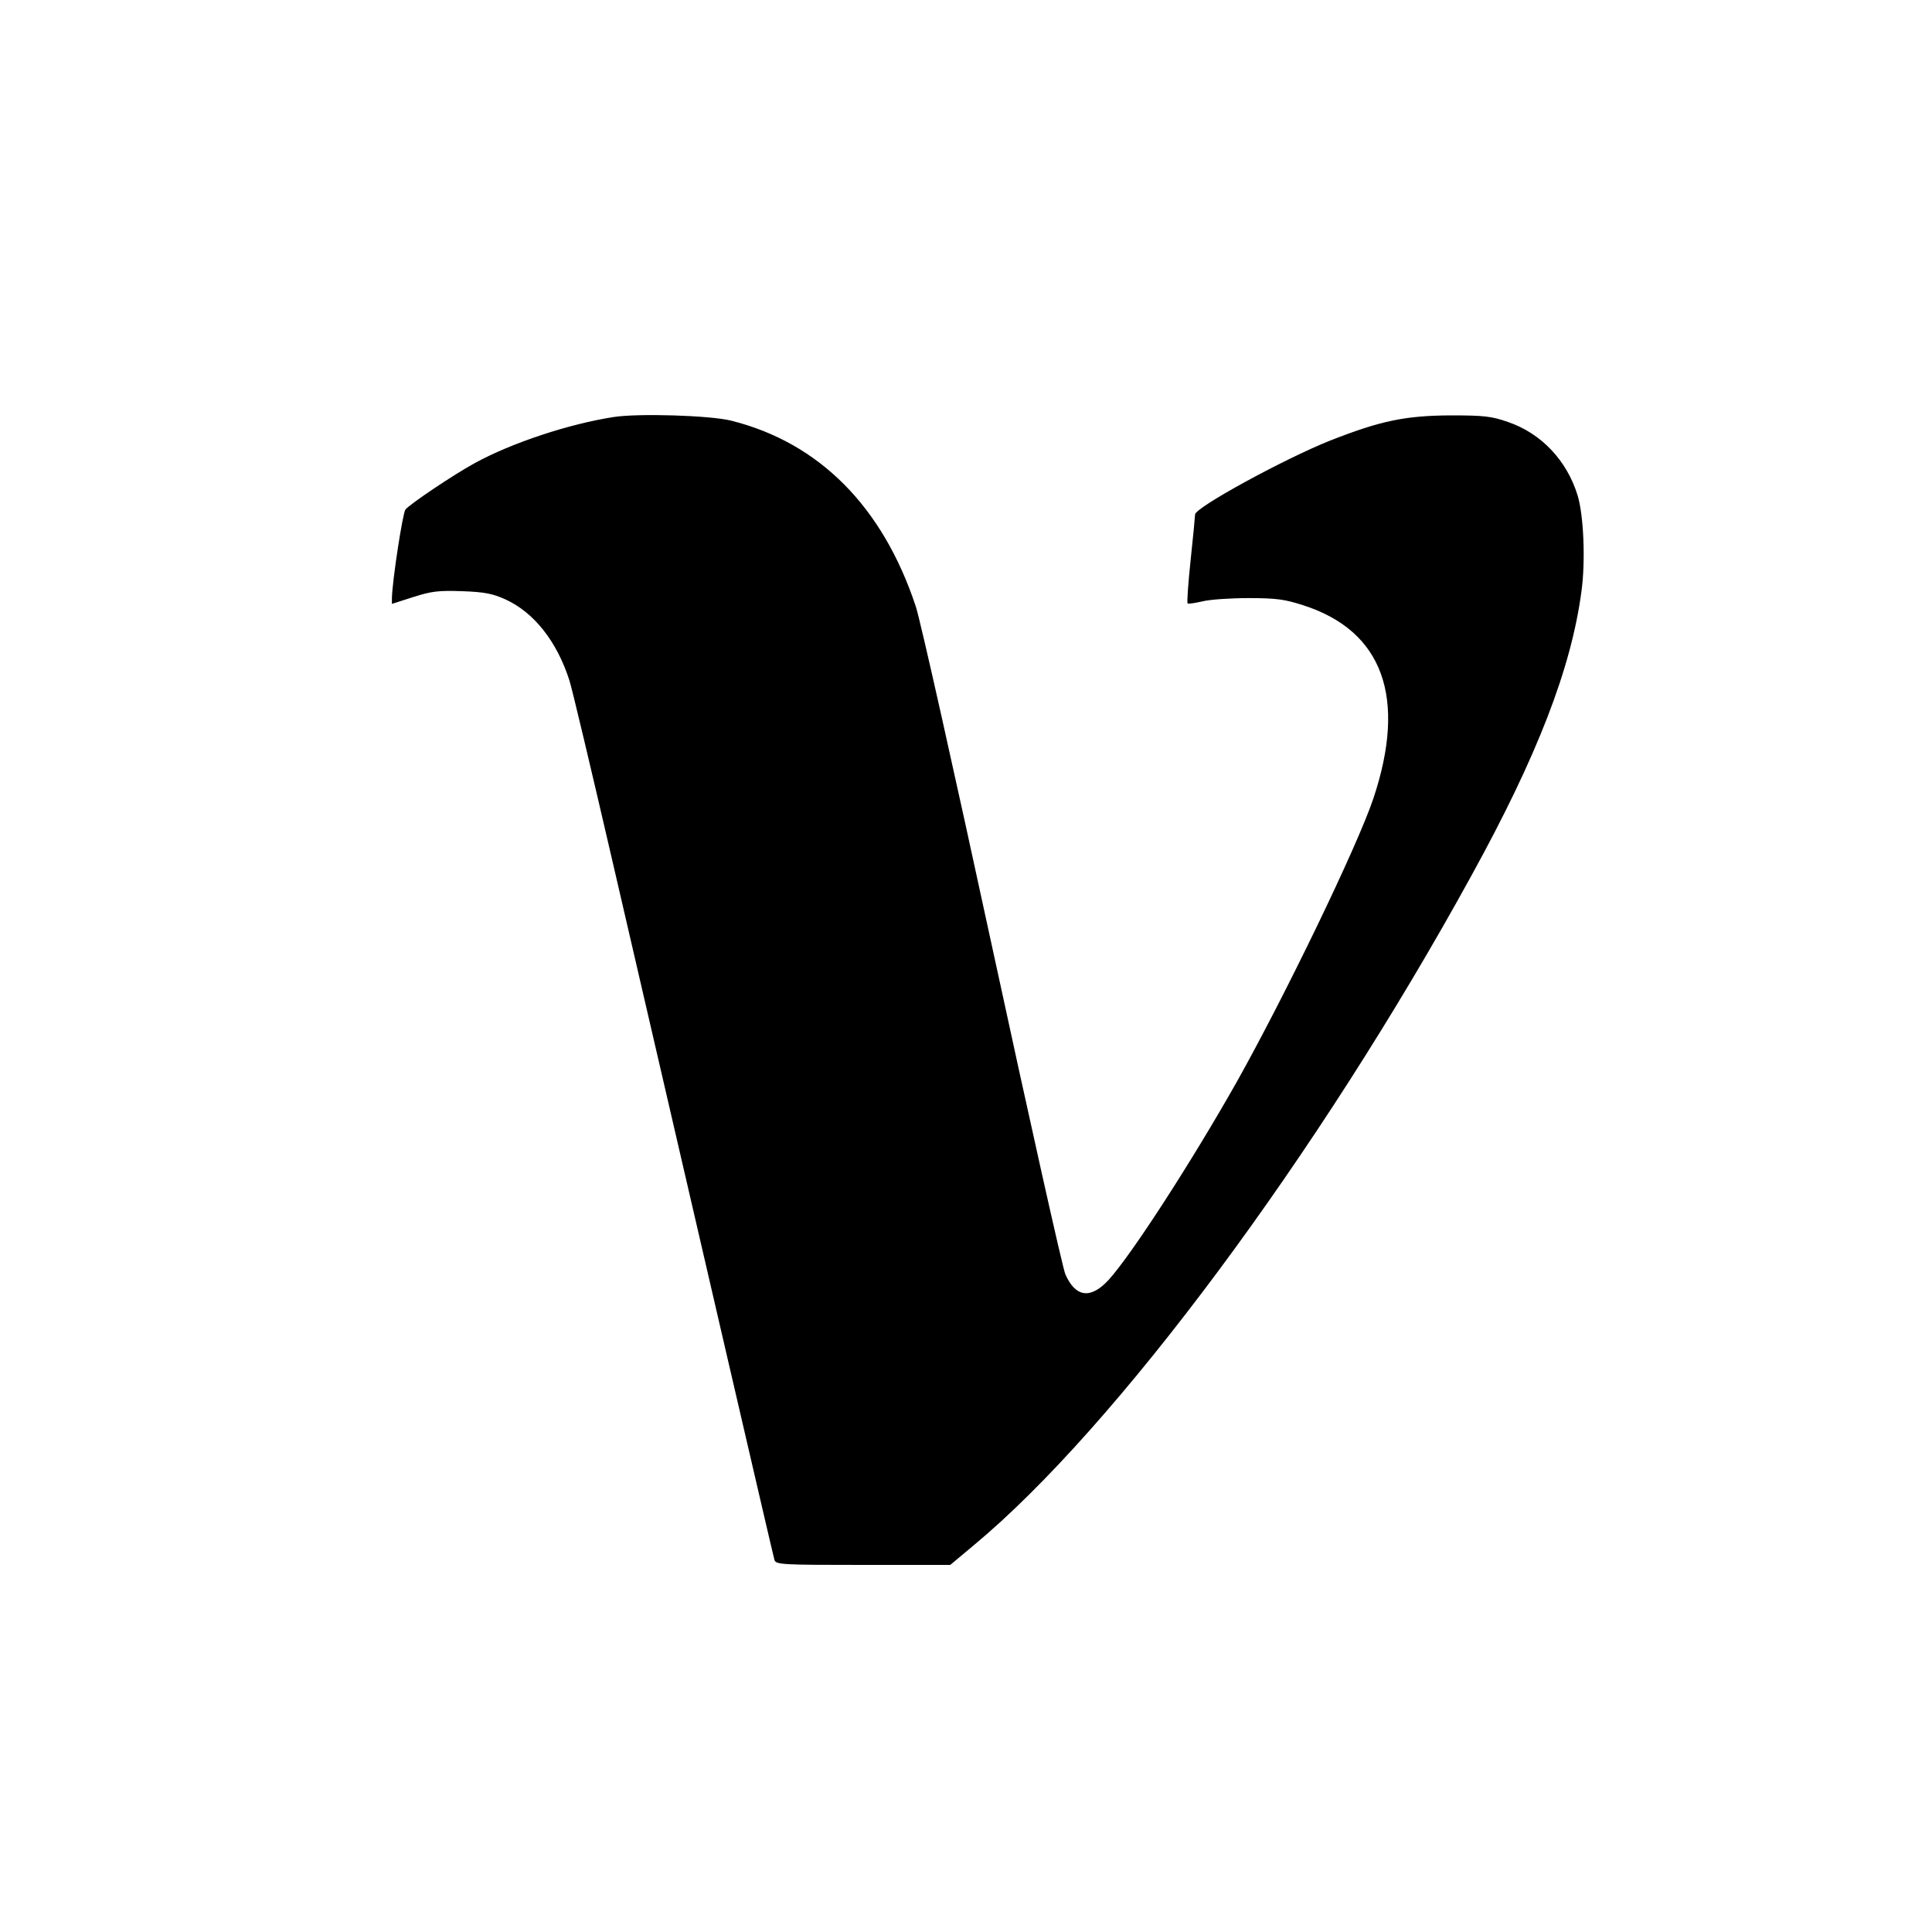 <?xml version="1.0" standalone="no"?>
<!DOCTYPE svg PUBLIC "-//W3C//DTD SVG 20010904//EN"
 "http://www.w3.org/TR/2001/REC-SVG-20010904/DTD/svg10.dtd">
<svg version="1.0" xmlns="http://www.w3.org/2000/svg"
 width="700pt" height="700pt" viewBox="0 0 700 700"
 preserveAspectRatio="xMidYMid meet">
<g transform="translate(0,700) scale(0.1,-0.1)"
fill="#000000" stroke="none">
<path d="M2223 5489 c-161 -25 -368 -93 -503 -167 -77 -42 -233 -147 -251
-168 -10 -13 -47 -254 -49 -320 l0 -22 78 25 c66 21 91 24 177 21 82 -3 110
-9 157 -30 104 -48 186 -153 231 -293 9 -27 79 -322 156 -655 320 -1383 582
-2516 587 -2532 5 -17 29 -18 321 -18 l316 0 86 72 c513 426 1247 1414 1802
2425 239 434 362 752 399 1031 15 109 8 275 -14 347 -39 127 -132 225 -252
266 -60 21 -87 24 -209 24 -165 -1 -254 -20 -435 -91 -168 -67 -490 -243 -490
-268 0 -6 -7 -80 -16 -164 -9 -85 -14 -156 -11 -158 2 -3 26 1 53 7 27 7 103
12 169 12 101 0 132 -5 197 -26 289 -93 376 -335 254 -700 -58 -173 -319 -713
-495 -1027 -165 -292 -382 -627 -464 -717 -65 -71 -120 -64 -157 20 -10 23
-129 556 -265 1185 -136 629 -260 1184 -277 1235 -120 362 -350 593 -669 673
-77 19 -336 27 -426 13z"/>
</g>
</svg>
